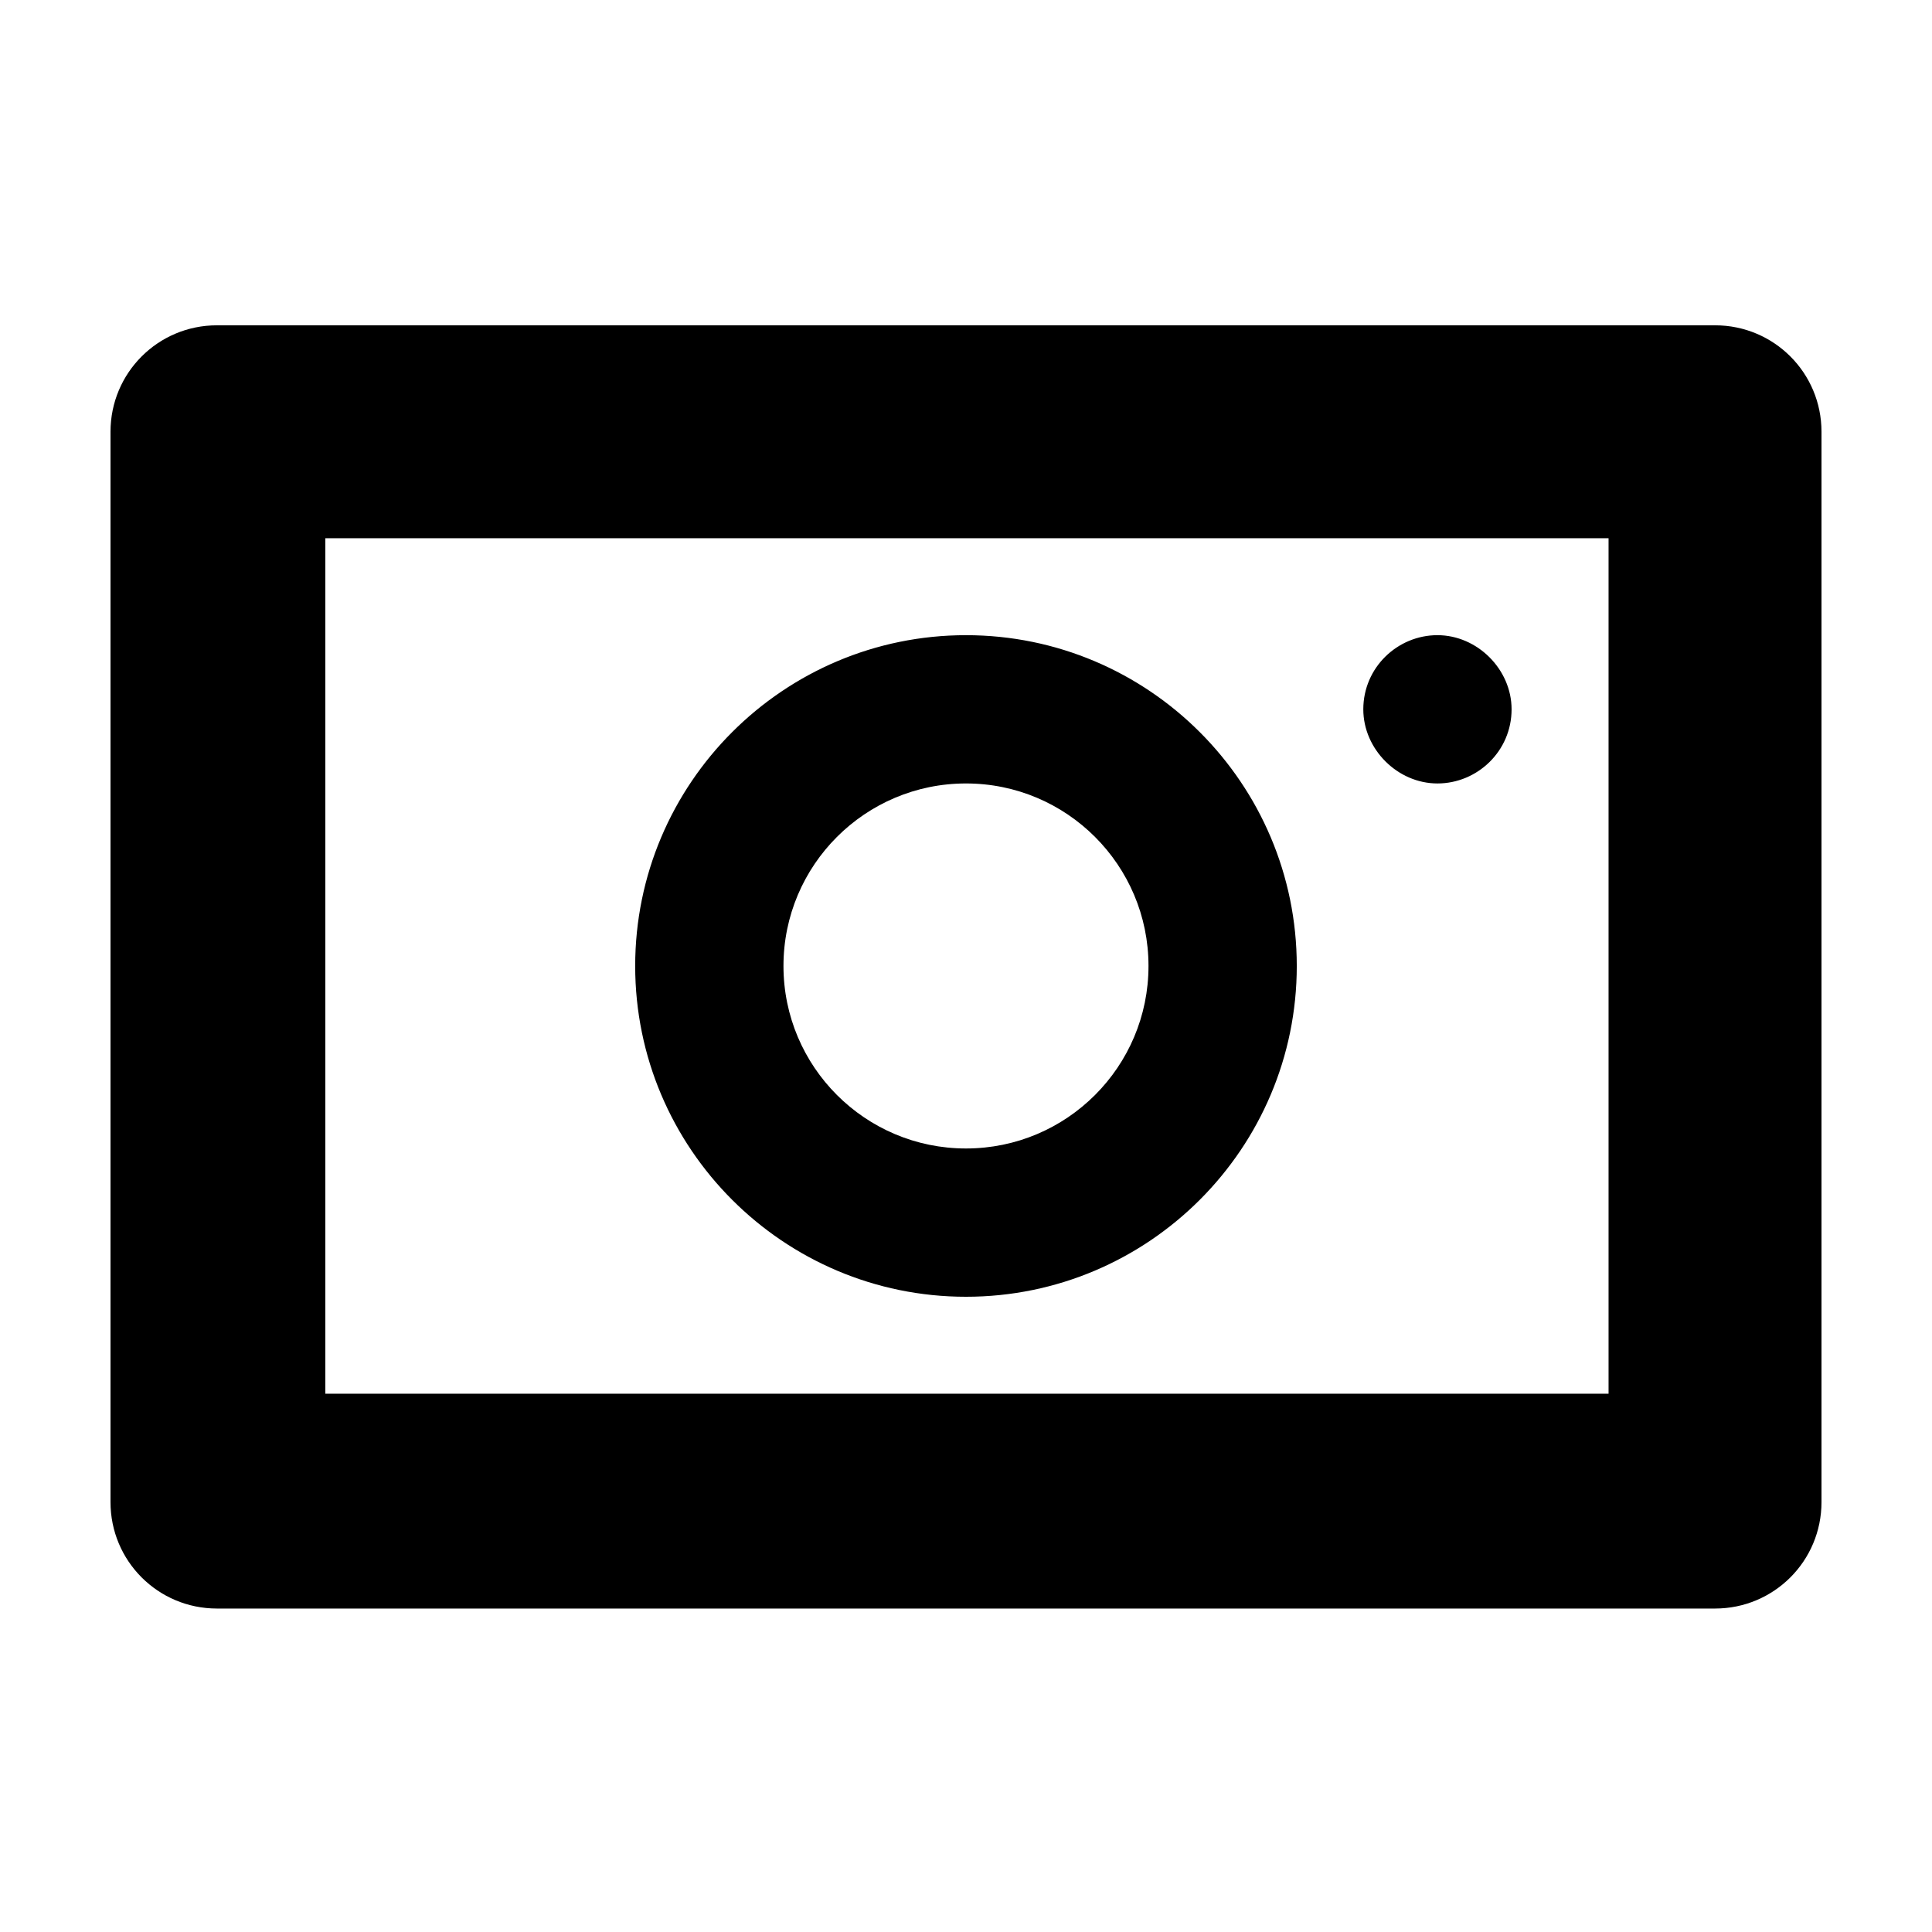 <?xml version="1.0" encoding="UTF-8"?>
<!-- Uploaded to: SVG Repo, www.svgrepo.com, Generator: SVG Repo Mixer Tools -->
<svg fill="#000000" width="800px" height="800px" version="1.1" viewBox="144 144 512 512" xmlns="http://www.w3.org/2000/svg">
 <path d="m598.5 230.21h-397c-15.617 0-28.215 12.594-28.215 28.215v283.64c0 15.617 12.594 28.215 28.215 28.215h397c15.617 0 28.215-12.594 28.215-28.215v-283.64c0-15.621-12.594-28.215-28.211-28.215zm-28.215 283.14h-340.07v-226.71h340.07zm-170.29-25.695c48.367 0 87.664-39.297 87.664-87.664-0.004-48.363-39.301-87.66-87.664-87.66-48.367 0-87.664 39.297-87.664 87.664 0 48.363 39.297 87.66 87.664 87.66zm0-136.03c26.703 0 48.367 21.664 48.367 48.367s-21.664 48.367-48.367 48.367-48.367-21.664-48.367-48.367 21.664-48.367 48.367-48.367zm144.59-19.648c0 11.082-9.07 19.648-19.648 19.648-10.578 0-19.648-9.07-19.648-19.648 0-11.082 9.07-19.648 19.648-19.648 10.578 0 19.648 9.066 19.648 19.648z"/>
</svg>
